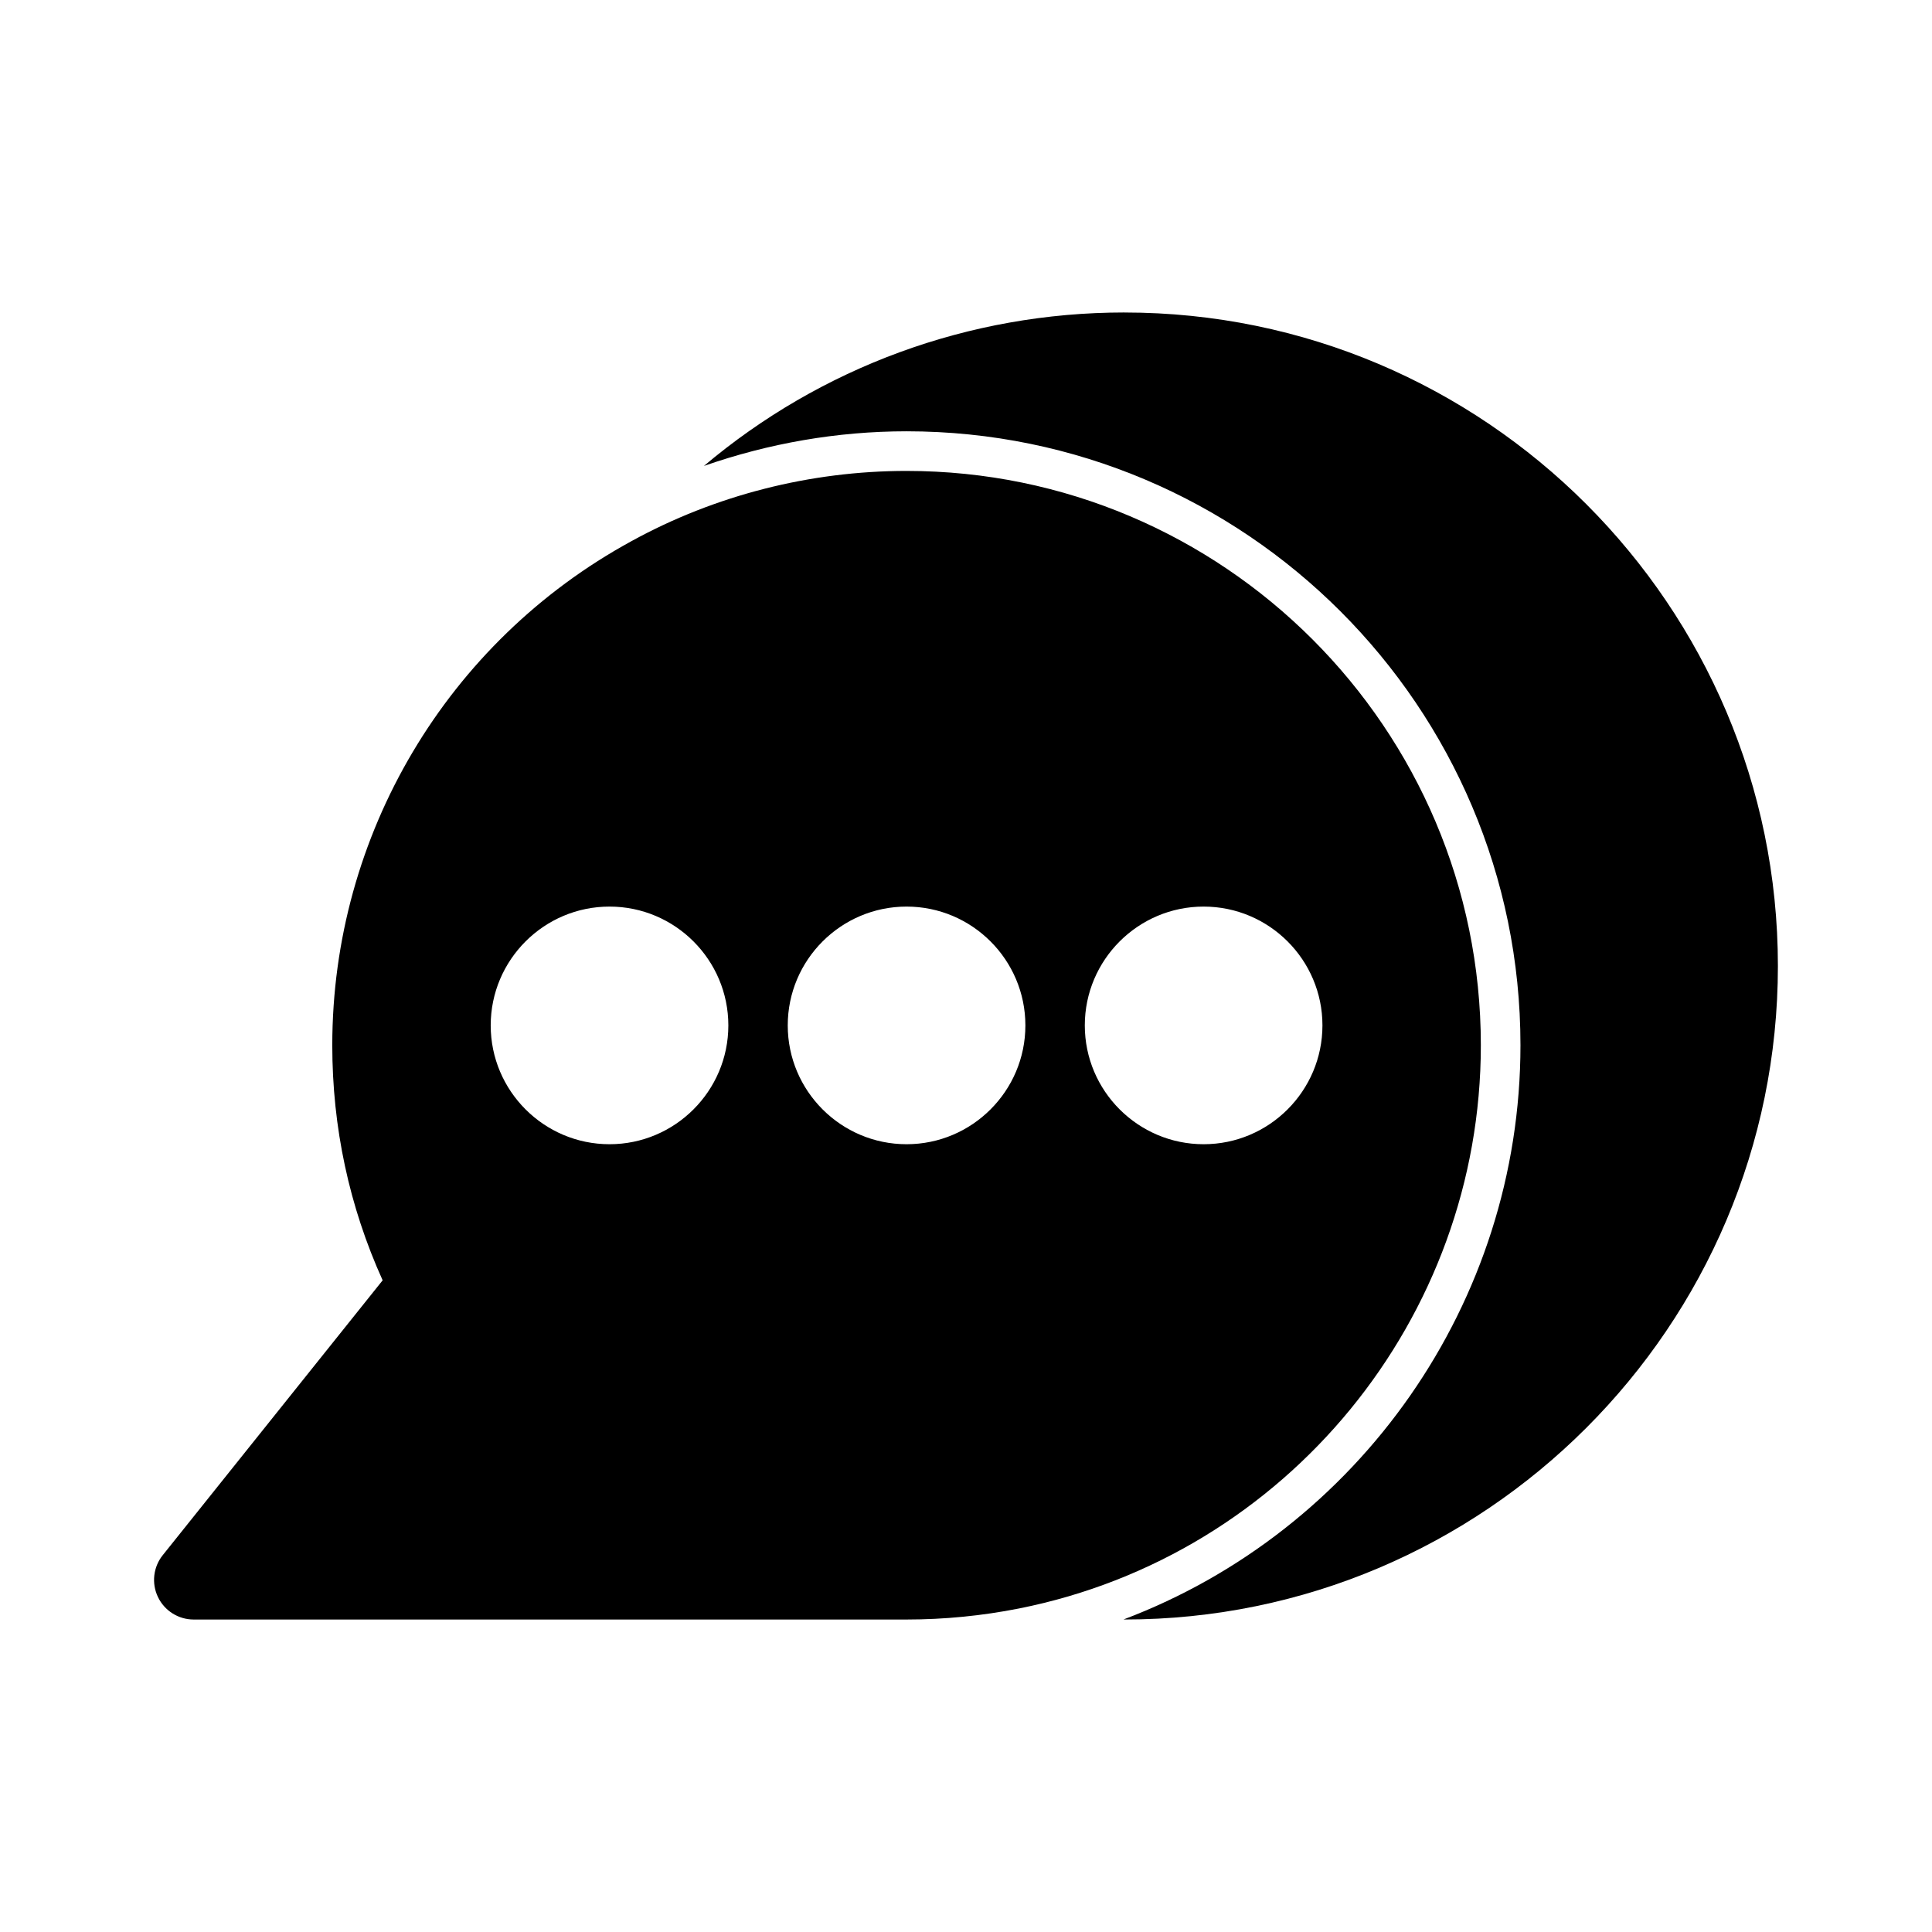 <?xml version="1.0" encoding="UTF-8"?>
<!-- Uploaded to: ICON Repo, www.iconrepo.com, Generator: ICON Repo Mixer Tools -->
<svg fill="#000000" width="800px" height="800px" version="1.1" viewBox="144 144 512 512" xmlns="http://www.w3.org/2000/svg">
 <g>
  <path d="m441.98 226.81c-41.27 0-80.484 14.57-111.43 40.668 17.152-5.992 35.336-9.18 53.699-9.18 89.707 0 162.69 72.984 162.69 162.69 0 68.352-42.934 128.65-105.19 152.19 0.078 0.004 0.156 0.008 0.234 0.008 95.496 0 173.18-77.691 173.18-173.18 0-95.496-77.691-173.19-173.18-173.19z"/>
  <path d="m384.25 268.8c-25.531 0-50.746 6.438-72.883 18.598-48.918 26.684-79.309 77.875-79.309 133.6 0 21.785 4.488 42.711 13.348 62.301l-58.277 72.836c-2.523 3.148-3.012 7.469-1.266 11.102 1.746 3.637 5.426 5.953 9.457 5.953h188.93c9.992 0 20.023-0.988 29.809-2.93 70.914-14.094 122.38-76.867 122.38-149.26 0-83.922-68.273-152.2-152.19-152.2zm-78.719 178.43c-17.363 0-31.488-14.125-31.488-31.488 0-17.363 14.125-31.488 31.488-31.488 17.363 0 31.488 14.125 31.488 31.488 0 17.363-14.125 31.488-31.488 31.488zm78.719 0c-17.363 0-31.488-14.125-31.488-31.488 0-17.363 14.125-31.488 31.488-31.488 17.363 0 31.488 14.125 31.488 31.488 0 17.363-14.125 31.488-31.488 31.488zm78.723 0c-17.363 0-31.488-14.125-31.488-31.488 0-17.363 14.125-31.488 31.488-31.488 17.363 0 31.488 14.125 31.488 31.488-0.004 17.363-14.125 31.488-31.488 31.488z"/>
 </g>
</svg>